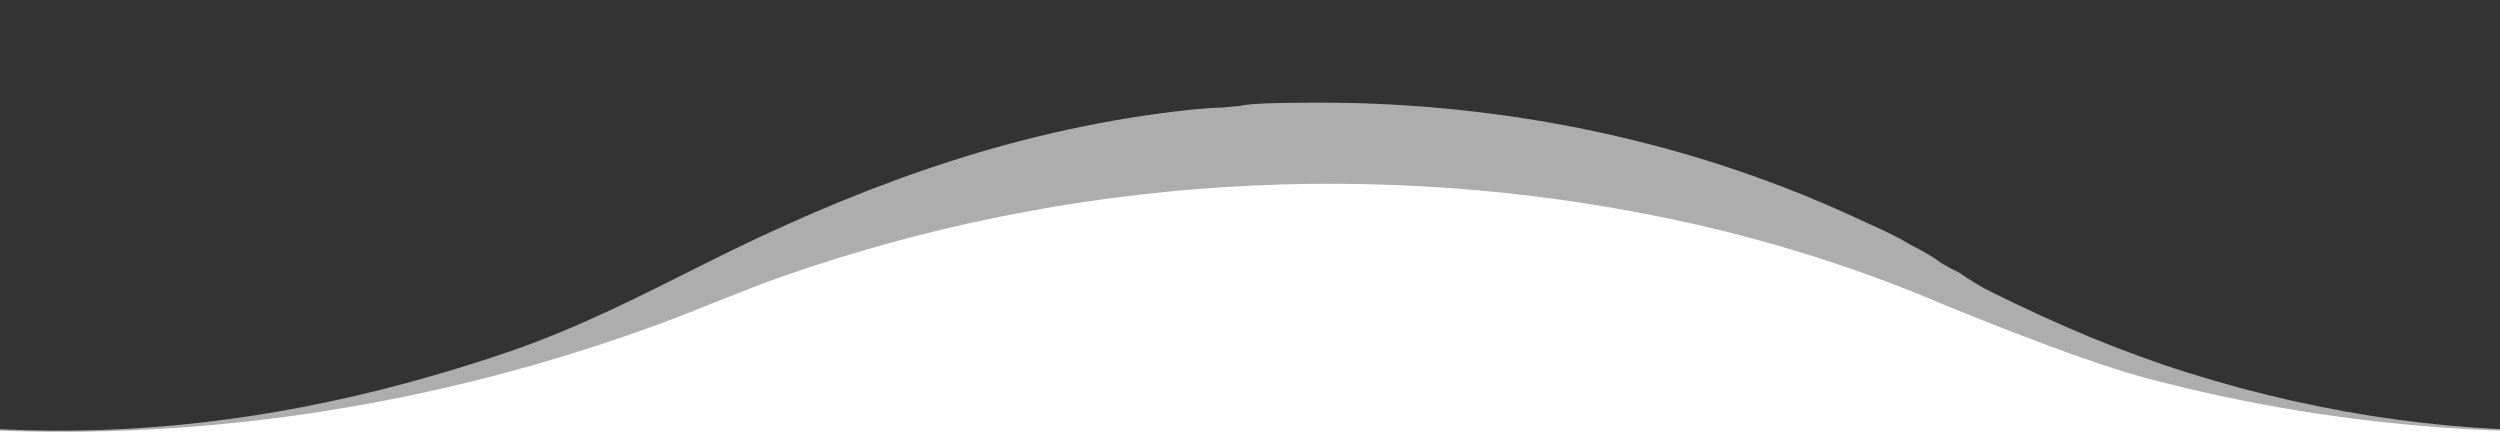 <?xml version="1.0" encoding="UTF-8"?>
<svg id="_レイヤー_4" data-name="レイヤー 4" xmlns="http://www.w3.org/2000/svg" viewBox="0 0 1600 281">
  <rect x="0" y="0" width="1600" height="281" fill="#333333" stroke="none"/>
  <defs>
    <style>
      .cls-1 {
        opacity: .6;
      }

      .cls-1, .cls-2 {
        fill: #fff;
      }
    </style>
  </defs>
  <path class="cls-2" d="M2670.78,140.46c-188.9-39.9-387.06-27.37-568.99,36.09-27.03,9.43-53.24,21.04-80.1,30.9-207.47,76.24-434.58,91.51-649.16,34.26-44.83-11.96-130.79-47.71-130.79-47.71-54.95-23.33-112.44-41.18-170.96-53.54-188.9-39.9-387.06-27.37-568.99,36.09-27.03,9.43-53.24,21.04-80.1,30.9C214.22,283.7-12.89,298.96-227.47,241.71c-44.83-11.96-88.55-27.69-130.79-46.71v86h3200v-87c-54.95-23.33-112.44-41.18-170.96-53.54Z"/>
  <g>
    <path class="cls-1" d="M2815.96,152.73c-9.97-5.16-20.21-9.66-30.4-14.34-107.69-49.52-228.97-74.11-351.36-72.66-8.44.1-33.15.06-40.29,2-.14.01-.27.03-.38.06.11-.01.2-.02.28-.03-.1.03-.21.06-.3.08-.28.09-.48.17-.64.24.17-.12.39-.23.66-.29-2.39.24-11.42,1.02-11.42,1.02h.04c-13.32.36-28.44,2.24-40.91,3.93-103.86,14.09-197.71,49.58-290.15,96.01-42.32,21.26-82.39,41.78-127.31,57.01-171.15,58.03-342.97,69.46-523.82,12.68-42.22-13.25-82.88-30.44-125.99-51.81-6.47-3.21-13.47-7.54-20.08-12.1l-12.14-6.12v-.5c-8.05-6.17-17.45-10.03-25.78-15.17-9.97-5.16-20.21-9.66-30.4-14.34-107.69-49.52-228.97-74.11-351.36-72.66-8.44.1-33.15.06-40.29,2-.14.01-.27.03-.38.06.11-.01.2-.02.28-.03-.1.03-.21.06-.3.08-.28.09-.49.17-.64.24.17-.12.39-.23.66-.29-2.39.24-11.43,1.02-11.43,1.02h.04c-13.32.36-28.44,2.24-40.91,3.93-103.86,14.09-197.71,49.58-290.15,96.01-42.32,21.26-82.39,41.78-127.31,57.01-171.15,58.03-342.97,69.46-523.82,12.68-42.22-13.25-82.88-30.44-125.99-51.81-6.47-3.21-13.47-7.54-20.08-12.1l-12.14-6.12v112.6h3200v-113.1c-8.05-6.17-17.45-10.03-25.78-15.17ZM792.19,68.68c-.08.03-.2.05-.41.06l.41-.06ZM791.61,68.75c-.21,0-.48.01-.83.02l.83-.02ZM2392.19,68.68c-.08.03-.2.05-.41.06l.41-.06ZM2391.61,68.75c-.21,0-.48.01-.83.02l.83-.02Z"/>
    <polygon class="cls-1" points="1241.74 167.9 1241.74 168.4 1248.82 171.97 1241.74 167.9"/>
  </g>
</svg>